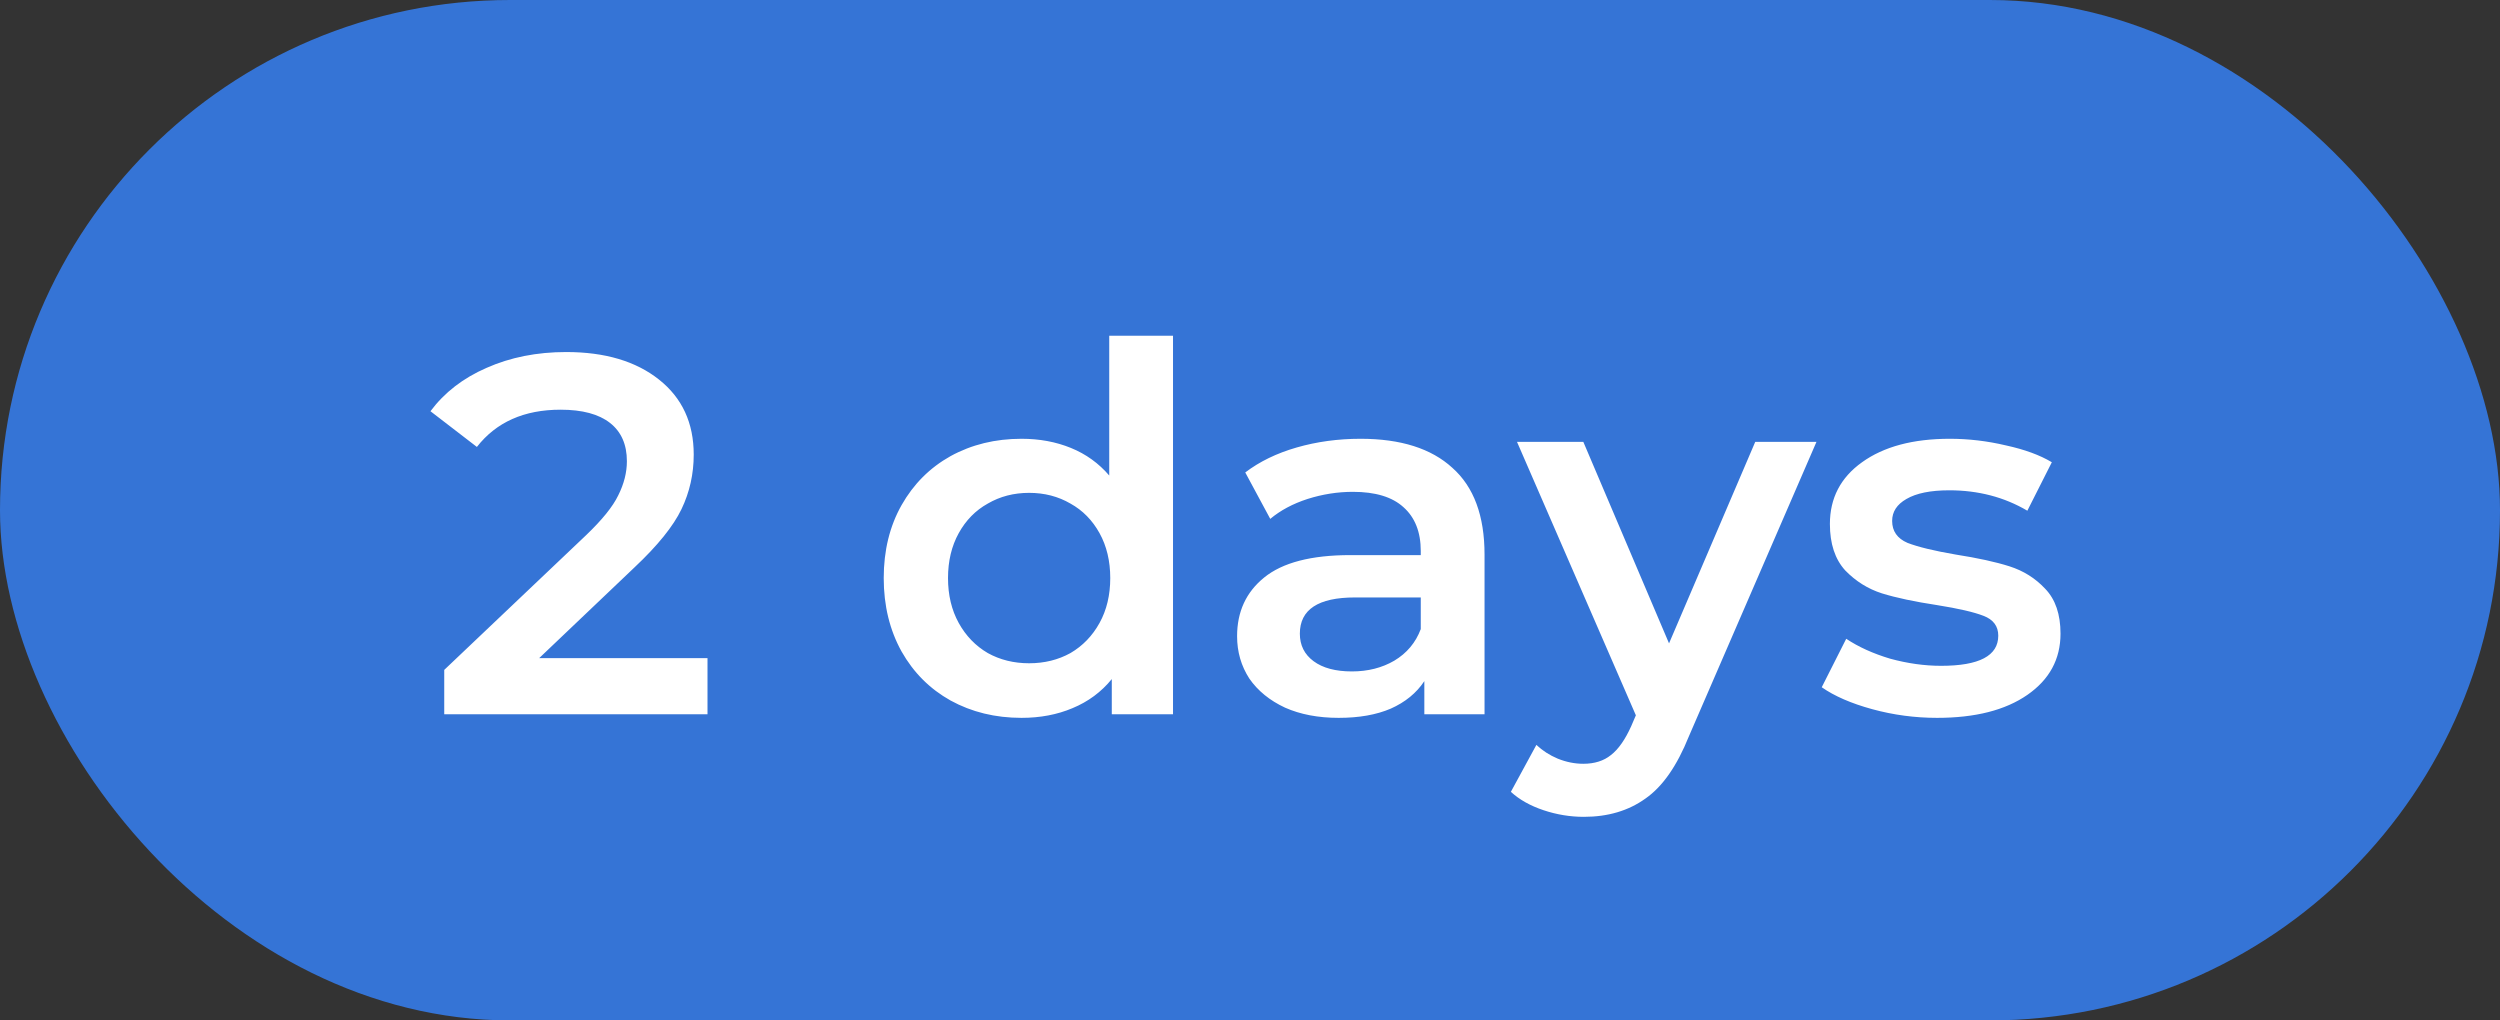 <svg width="49" height="20" viewBox="0 0 49 20" fill="none" xmlns="http://www.w3.org/2000/svg">
<rect x="0" y="0" width="49" height="20" fill="#333333" stroke="none"/>
<rect width="49" height="20" rx="10" fill="#3574D6"/>
<path d="M13.867 12.9V14H8.707V13.13L11.487 10.49C11.801 10.19 12.011 9.93 12.117 9.71C12.231 9.483 12.287 9.26 12.287 9.04C12.287 8.713 12.177 8.463 11.957 8.29C11.737 8.117 11.414 8.03 10.987 8.03C10.274 8.03 9.727 8.273 9.347 8.76L8.437 8.06C8.711 7.693 9.077 7.41 9.537 7.21C10.004 7.003 10.524 6.9 11.097 6.9C11.857 6.9 12.464 7.08 12.917 7.44C13.371 7.8 13.597 8.29 13.597 8.91C13.597 9.29 13.517 9.647 13.357 9.98C13.197 10.313 12.891 10.693 12.437 11.12L10.567 12.9H13.867ZM22.991 6.58V14H21.791V13.31C21.585 13.563 21.328 13.753 21.021 13.88C20.721 14.007 20.388 14.07 20.021 14.07C19.508 14.07 19.045 13.957 18.631 13.73C18.225 13.503 17.905 13.183 17.671 12.77C17.438 12.35 17.321 11.87 17.321 11.33C17.321 10.79 17.438 10.313 17.671 9.9C17.905 9.487 18.225 9.167 18.631 8.94C19.045 8.713 19.508 8.6 20.021 8.6C20.375 8.6 20.698 8.66 20.991 8.78C21.285 8.9 21.535 9.08 21.741 9.32V6.58H22.991ZM20.171 13C20.471 13 20.741 12.933 20.981 12.8C21.221 12.66 21.411 12.463 21.551 12.21C21.691 11.957 21.761 11.663 21.761 11.33C21.761 10.997 21.691 10.703 21.551 10.45C21.411 10.197 21.221 10.003 20.981 9.87C20.741 9.73 20.471 9.66 20.171 9.66C19.871 9.66 19.601 9.73 19.361 9.87C19.121 10.003 18.931 10.197 18.791 10.45C18.651 10.703 18.581 10.997 18.581 11.33C18.581 11.663 18.651 11.957 18.791 12.21C18.931 12.463 19.121 12.66 19.361 12.8C19.601 12.933 19.871 13 20.171 13ZM26.667 8.6C27.453 8.6 28.053 8.79 28.467 9.17C28.887 9.543 29.097 10.11 29.097 10.87V14H27.917V13.35C27.763 13.583 27.543 13.763 27.257 13.89C26.977 14.01 26.637 14.07 26.237 14.07C25.837 14.07 25.487 14.003 25.187 13.87C24.887 13.73 24.653 13.54 24.487 13.3C24.327 13.053 24.247 12.777 24.247 12.47C24.247 11.99 24.423 11.607 24.777 11.32C25.137 11.027 25.7 10.88 26.467 10.88H27.847V10.8C27.847 10.427 27.733 10.14 27.507 9.94C27.287 9.74 26.957 9.64 26.517 9.64C26.217 9.64 25.92 9.687 25.627 9.78C25.34 9.873 25.097 10.003 24.897 10.17L24.407 9.26C24.687 9.047 25.023 8.883 25.417 8.77C25.81 8.657 26.227 8.6 26.667 8.6ZM26.497 13.16C26.81 13.16 27.087 13.09 27.327 12.95C27.573 12.803 27.747 12.597 27.847 12.33V11.71H26.557C25.837 11.71 25.477 11.947 25.477 12.42C25.477 12.647 25.567 12.827 25.747 12.96C25.927 13.093 26.177 13.16 26.497 13.16ZM35.603 8.66L33.103 14.43C32.87 15.01 32.587 15.417 32.253 15.65C31.92 15.89 31.517 16.01 31.043 16.01C30.776 16.01 30.513 15.967 30.253 15.88C29.993 15.793 29.78 15.673 29.613 15.52L30.113 14.6C30.233 14.713 30.373 14.803 30.533 14.87C30.7 14.937 30.866 14.97 31.033 14.97C31.253 14.97 31.433 14.913 31.573 14.8C31.72 14.687 31.853 14.497 31.973 14.23L32.063 14.02L29.733 8.66H31.033L32.713 12.61L34.403 8.66H35.603ZM37.966 14.07C37.533 14.07 37.109 14.013 36.696 13.9C36.283 13.787 35.953 13.643 35.706 13.47L36.186 12.52C36.426 12.68 36.713 12.81 37.046 12.91C37.386 13.003 37.719 13.05 38.046 13.05C38.793 13.05 39.166 12.853 39.166 12.46C39.166 12.273 39.069 12.143 38.876 12.07C38.689 11.997 38.386 11.927 37.966 11.86C37.526 11.793 37.166 11.717 36.886 11.63C36.613 11.543 36.373 11.393 36.166 11.18C35.966 10.96 35.866 10.657 35.866 10.27C35.866 9.763 36.076 9.36 36.496 9.06C36.923 8.753 37.496 8.6 38.216 8.6C38.583 8.6 38.949 8.643 39.316 8.73C39.683 8.81 39.983 8.92 40.216 9.06L39.736 10.01C39.283 9.743 38.773 9.61 38.206 9.61C37.839 9.61 37.559 9.667 37.366 9.78C37.179 9.887 37.086 10.03 37.086 10.21C37.086 10.41 37.186 10.553 37.386 10.64C37.593 10.72 37.909 10.797 38.336 10.87C38.763 10.937 39.113 11.013 39.386 11.1C39.659 11.187 39.893 11.333 40.086 11.54C40.286 11.747 40.386 12.04 40.386 12.42C40.386 12.92 40.169 13.32 39.736 13.62C39.303 13.92 38.713 14.07 37.966 14.07Z" fill="white"/>
</svg>
